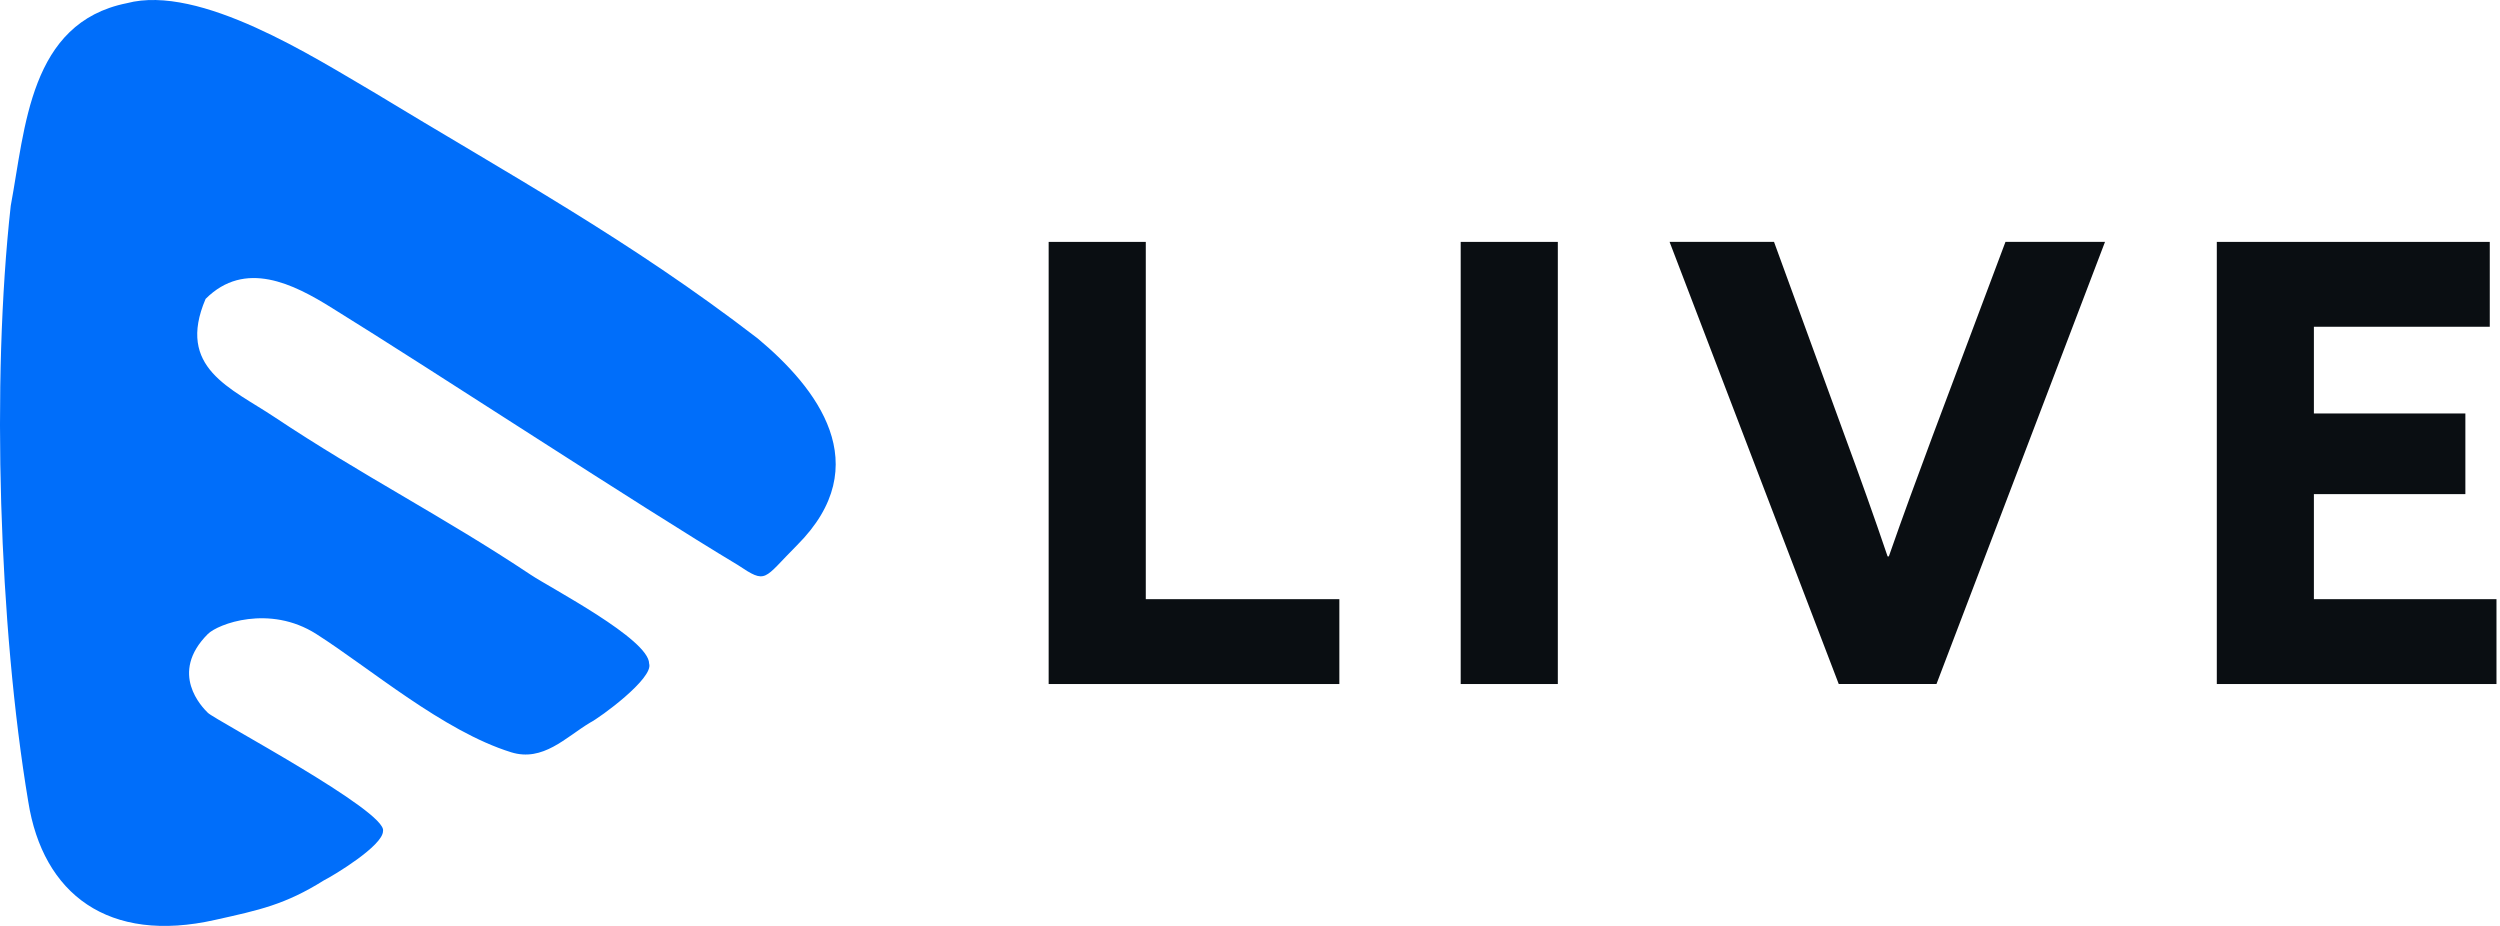 <svg width="54" height="20" viewBox="0 0 54 20" fill="none" xmlns="http://www.w3.org/2000/svg">
<path d="M2.739 0.069C4.316 -0.351 6.798 1.249 8.061 1.985C11.006 3.773 13.595 5.179 16.363 7.308C17.64 8.372 18.953 10.04 17.215 11.778C16.478 12.515 16.568 12.625 15.937 12.204C13.808 10.927 9.383 8.021 7.174 6.654C6.333 6.128 5.293 5.605 4.441 6.456C3.803 7.946 4.985 8.38 5.932 9.011C7.825 10.273 9.573 11.155 11.467 12.417C11.892 12.701 14.021 13.807 14.021 14.333C14.127 14.649 12.954 15.505 12.744 15.61C12.218 15.926 11.728 16.462 11.041 16.249C9.575 15.794 7.989 14.431 6.831 13.694C5.819 13.05 4.703 13.481 4.49 13.694C3.638 14.546 4.372 15.28 4.49 15.397C4.641 15.549 8.379 17.531 8.273 17.952C8.273 18.267 7.206 18.911 6.996 19.016C6.155 19.542 5.601 19.657 4.654 19.868C2.34 20.394 0.925 19.312 0.61 17.313C-0.022 13.527 -0.189 8.232 0.232 4.445C0.547 2.762 0.635 0.49 2.739 0.069Z" fill="#006EFA"/>
<path d="M22.651 14.775V5.225H24.749V12.942H28.93V14.775H22.651Z" fill="#0A0E12"/>
<path d="M31.551 14.775V5.225H33.649V14.775H31.551Z" fill="#0A0E12"/>
<path d="M39.717 14.775L36.063 5.225H38.319L39.849 9.42C40.165 10.277 40.482 11.161 40.772 12.018H40.799C41.102 11.148 41.419 10.29 41.748 9.406L43.318 5.225H45.468L41.828 14.775H39.717Z" fill="#0A0E12"/>
<path d="M47.883 14.775V5.225H53.779V7.058H49.98V8.931H53.252V10.673H49.98V12.942H53.924V14.775H47.883Z" fill="#0A0E12"/>
</svg>
